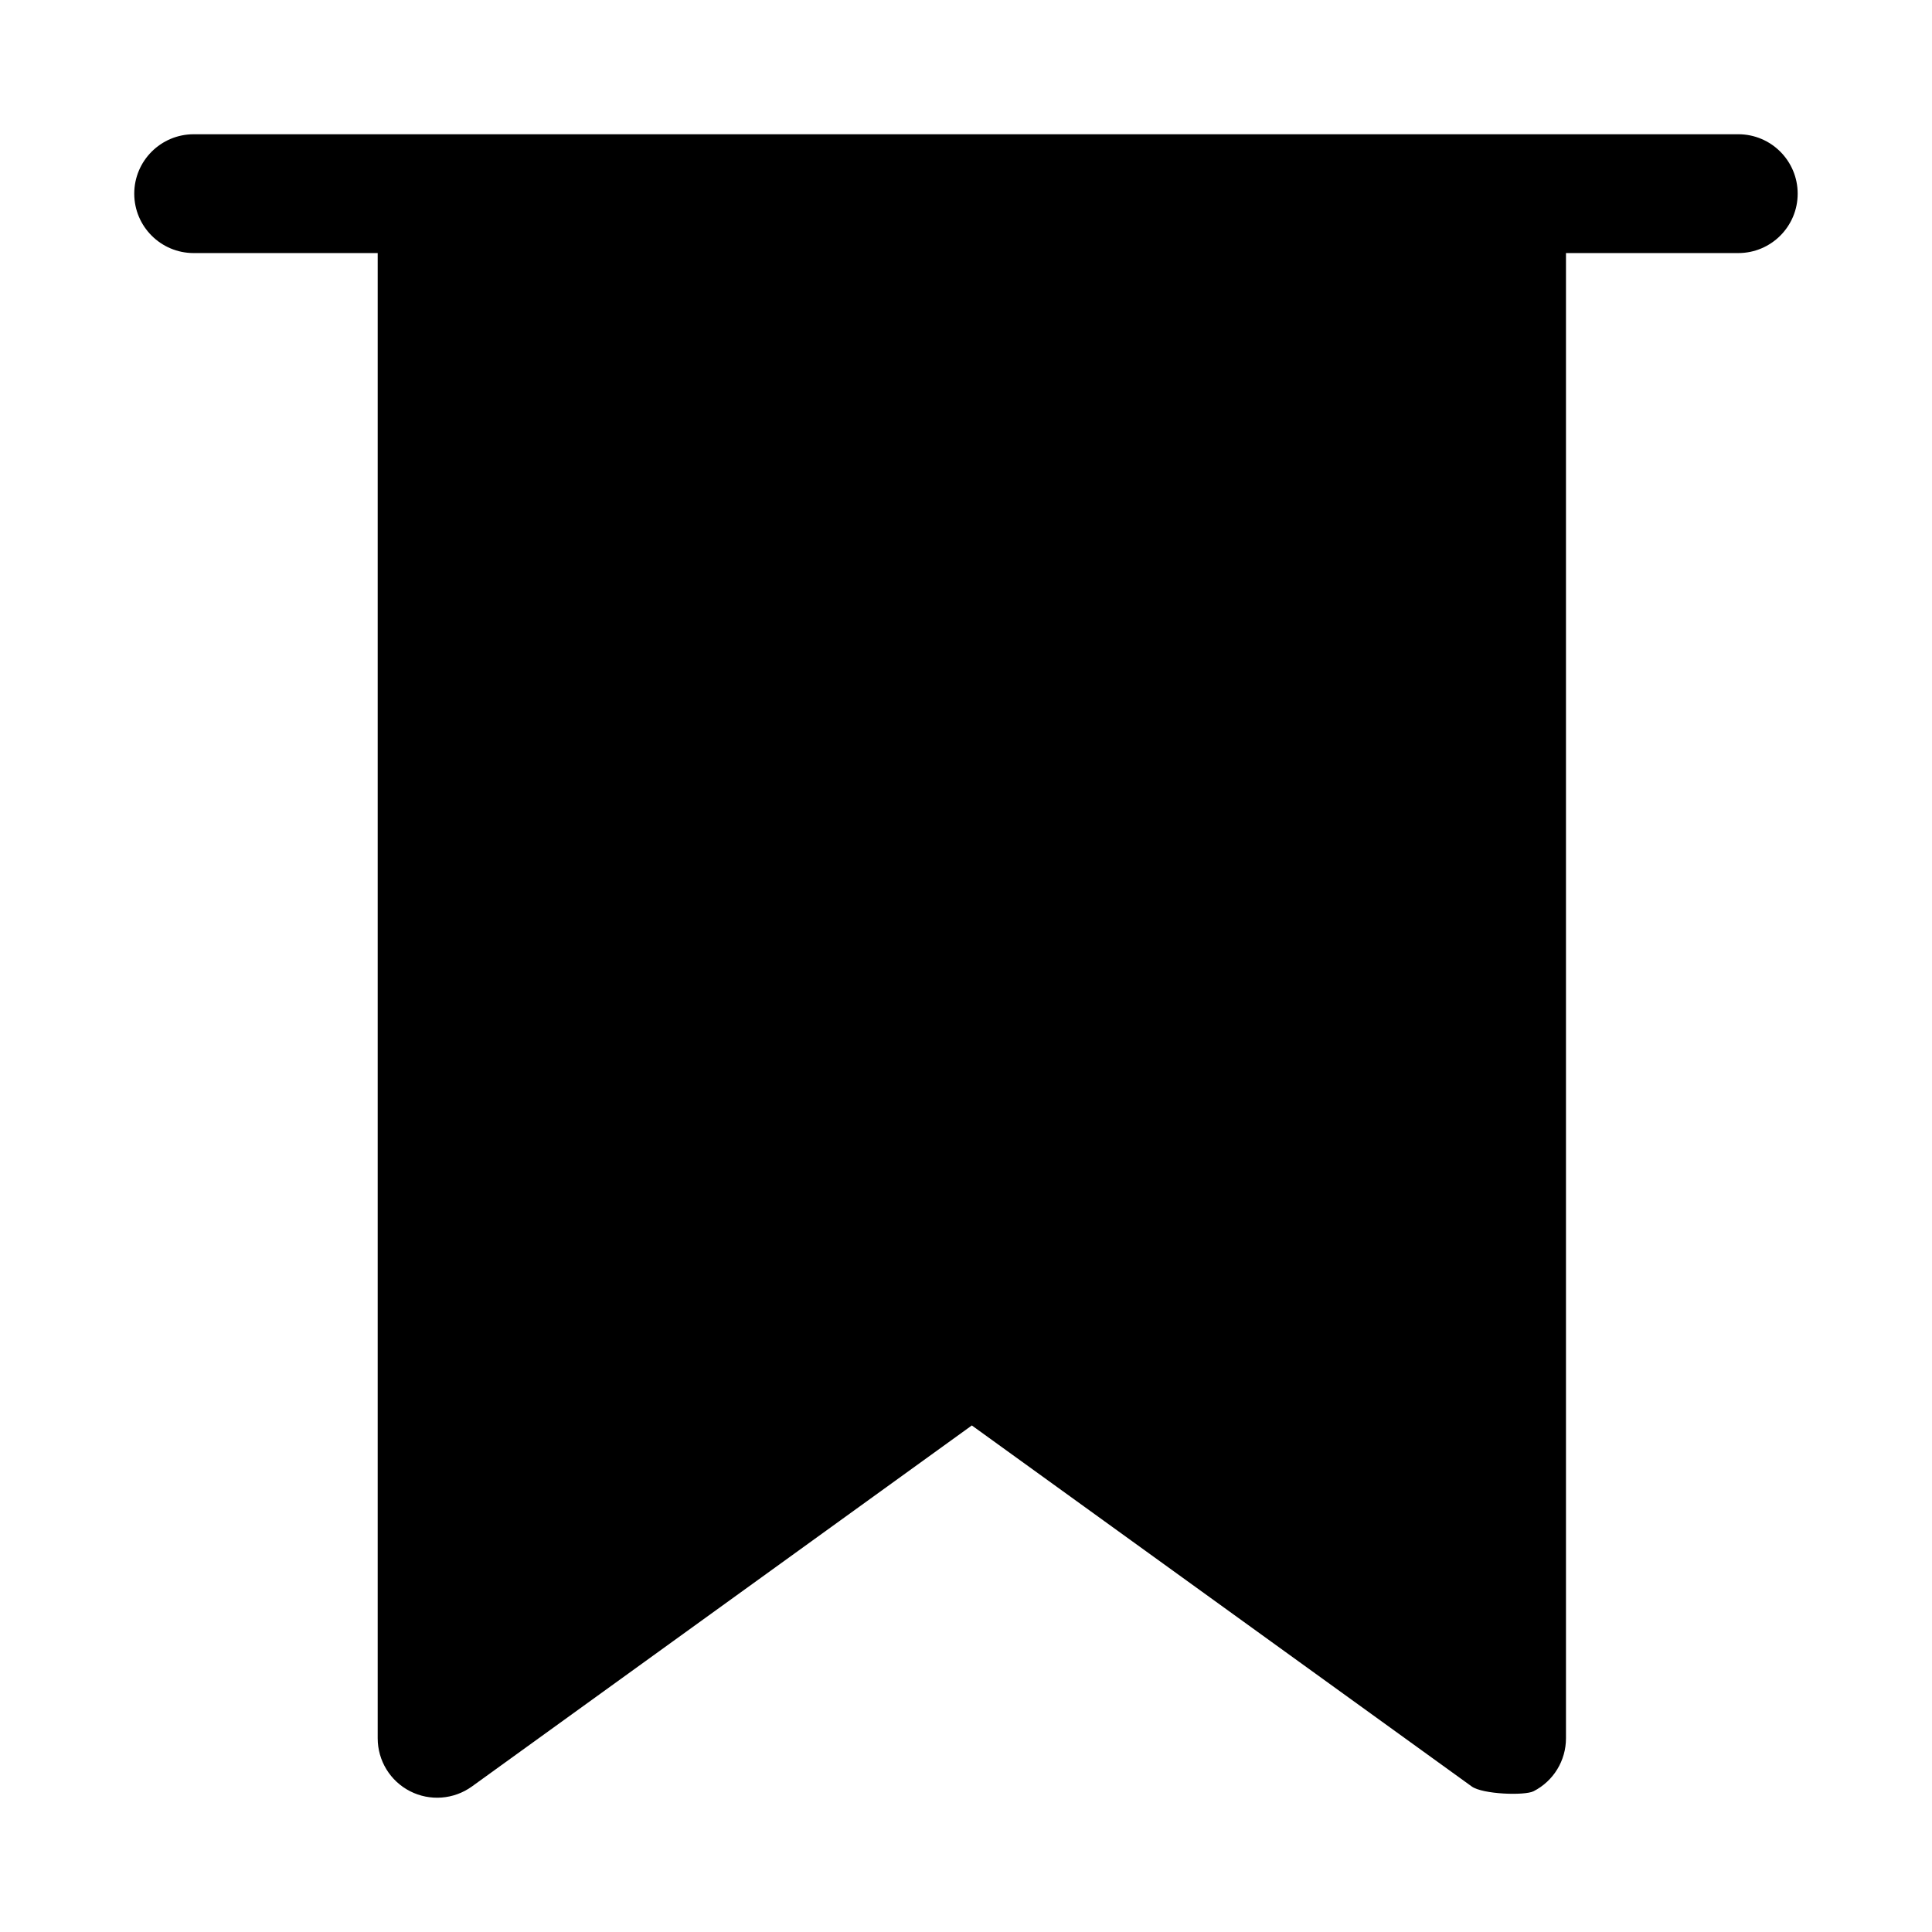 <?xml version="1.0" encoding="UTF-8"?>
<!-- Uploaded to: ICON Repo, www.svgrepo.com, Generator: ICON Repo Mixer Tools -->
<svg fill="#000000" width="800px" height="800px" version="1.1" viewBox="144 144 512 512" xmlns="http://www.w3.org/2000/svg">
 <path d="m604.67 179.58h-409.35c-8.688 0-15.742 7.055-15.742 15.742 0 8.691 7.055 15.742 15.742 15.742h48.773v393.6c0 5.918 3.305 11.336 8.582 14.027 5.242 2.676 11.57 2.219 16.391-1.258l132.48-95.676 132.48 95.676c2.883 2.078 14.012 2.473 16.391 1.258 5.273-2.691 8.582-8.109 8.582-14.027v-393.6h45.66c8.707 0 15.742-7.055 15.742-15.742 0-8.691-7.035-15.746-15.742-15.746z"/>
</svg>
